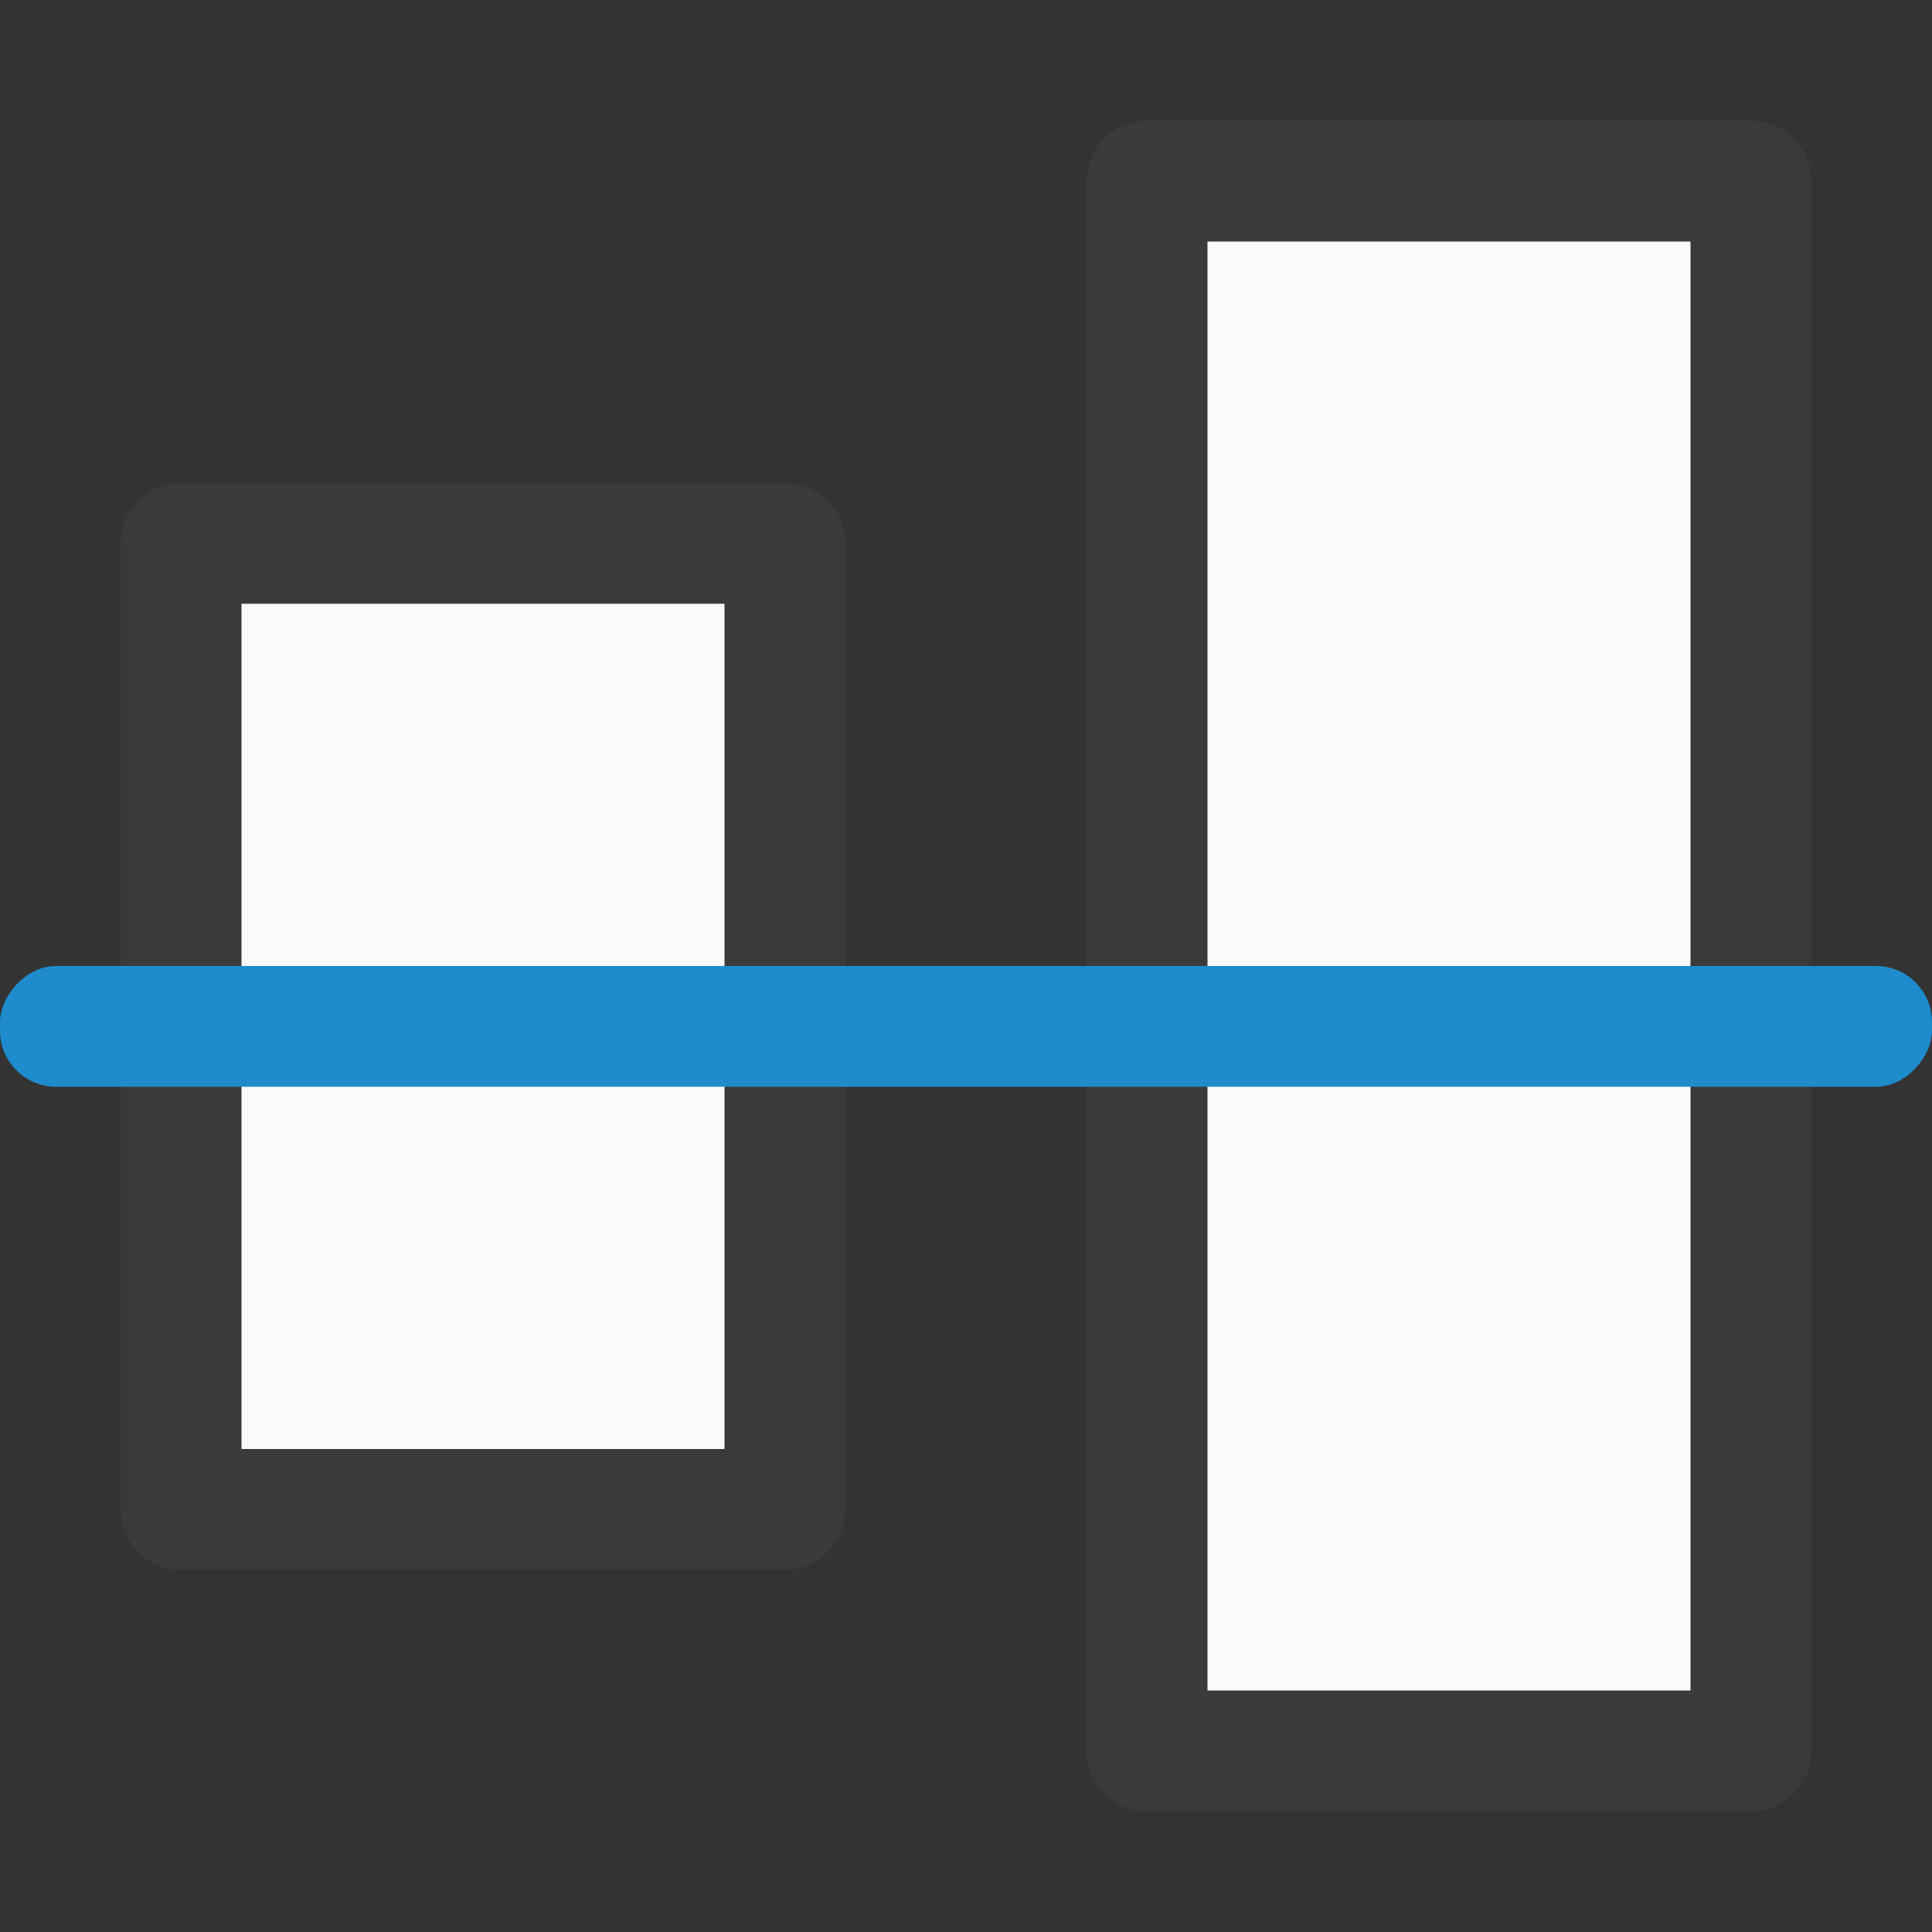 <svg viewBox="0 0 16 16" xmlns="http://www.w3.org/2000/svg"><rect x="0" y="0" width="16" height="16" fill="#333333" stroke="none"/><path d="m6.5 4.5v8h-5v-8z" fill="#fafafa" stroke="#3a3a38" stroke-linecap="round" stroke-linejoin="round"/><path d="m14.5 1.5v13h-5v-13z" fill="#fafafa" stroke="#3a3a38" stroke-linecap="round" stroke-linejoin="round"/><rect fill="#1e8bcd" height="1" ry=".464" transform="scale(1 -1)" width="16" y="-9"/></svg>